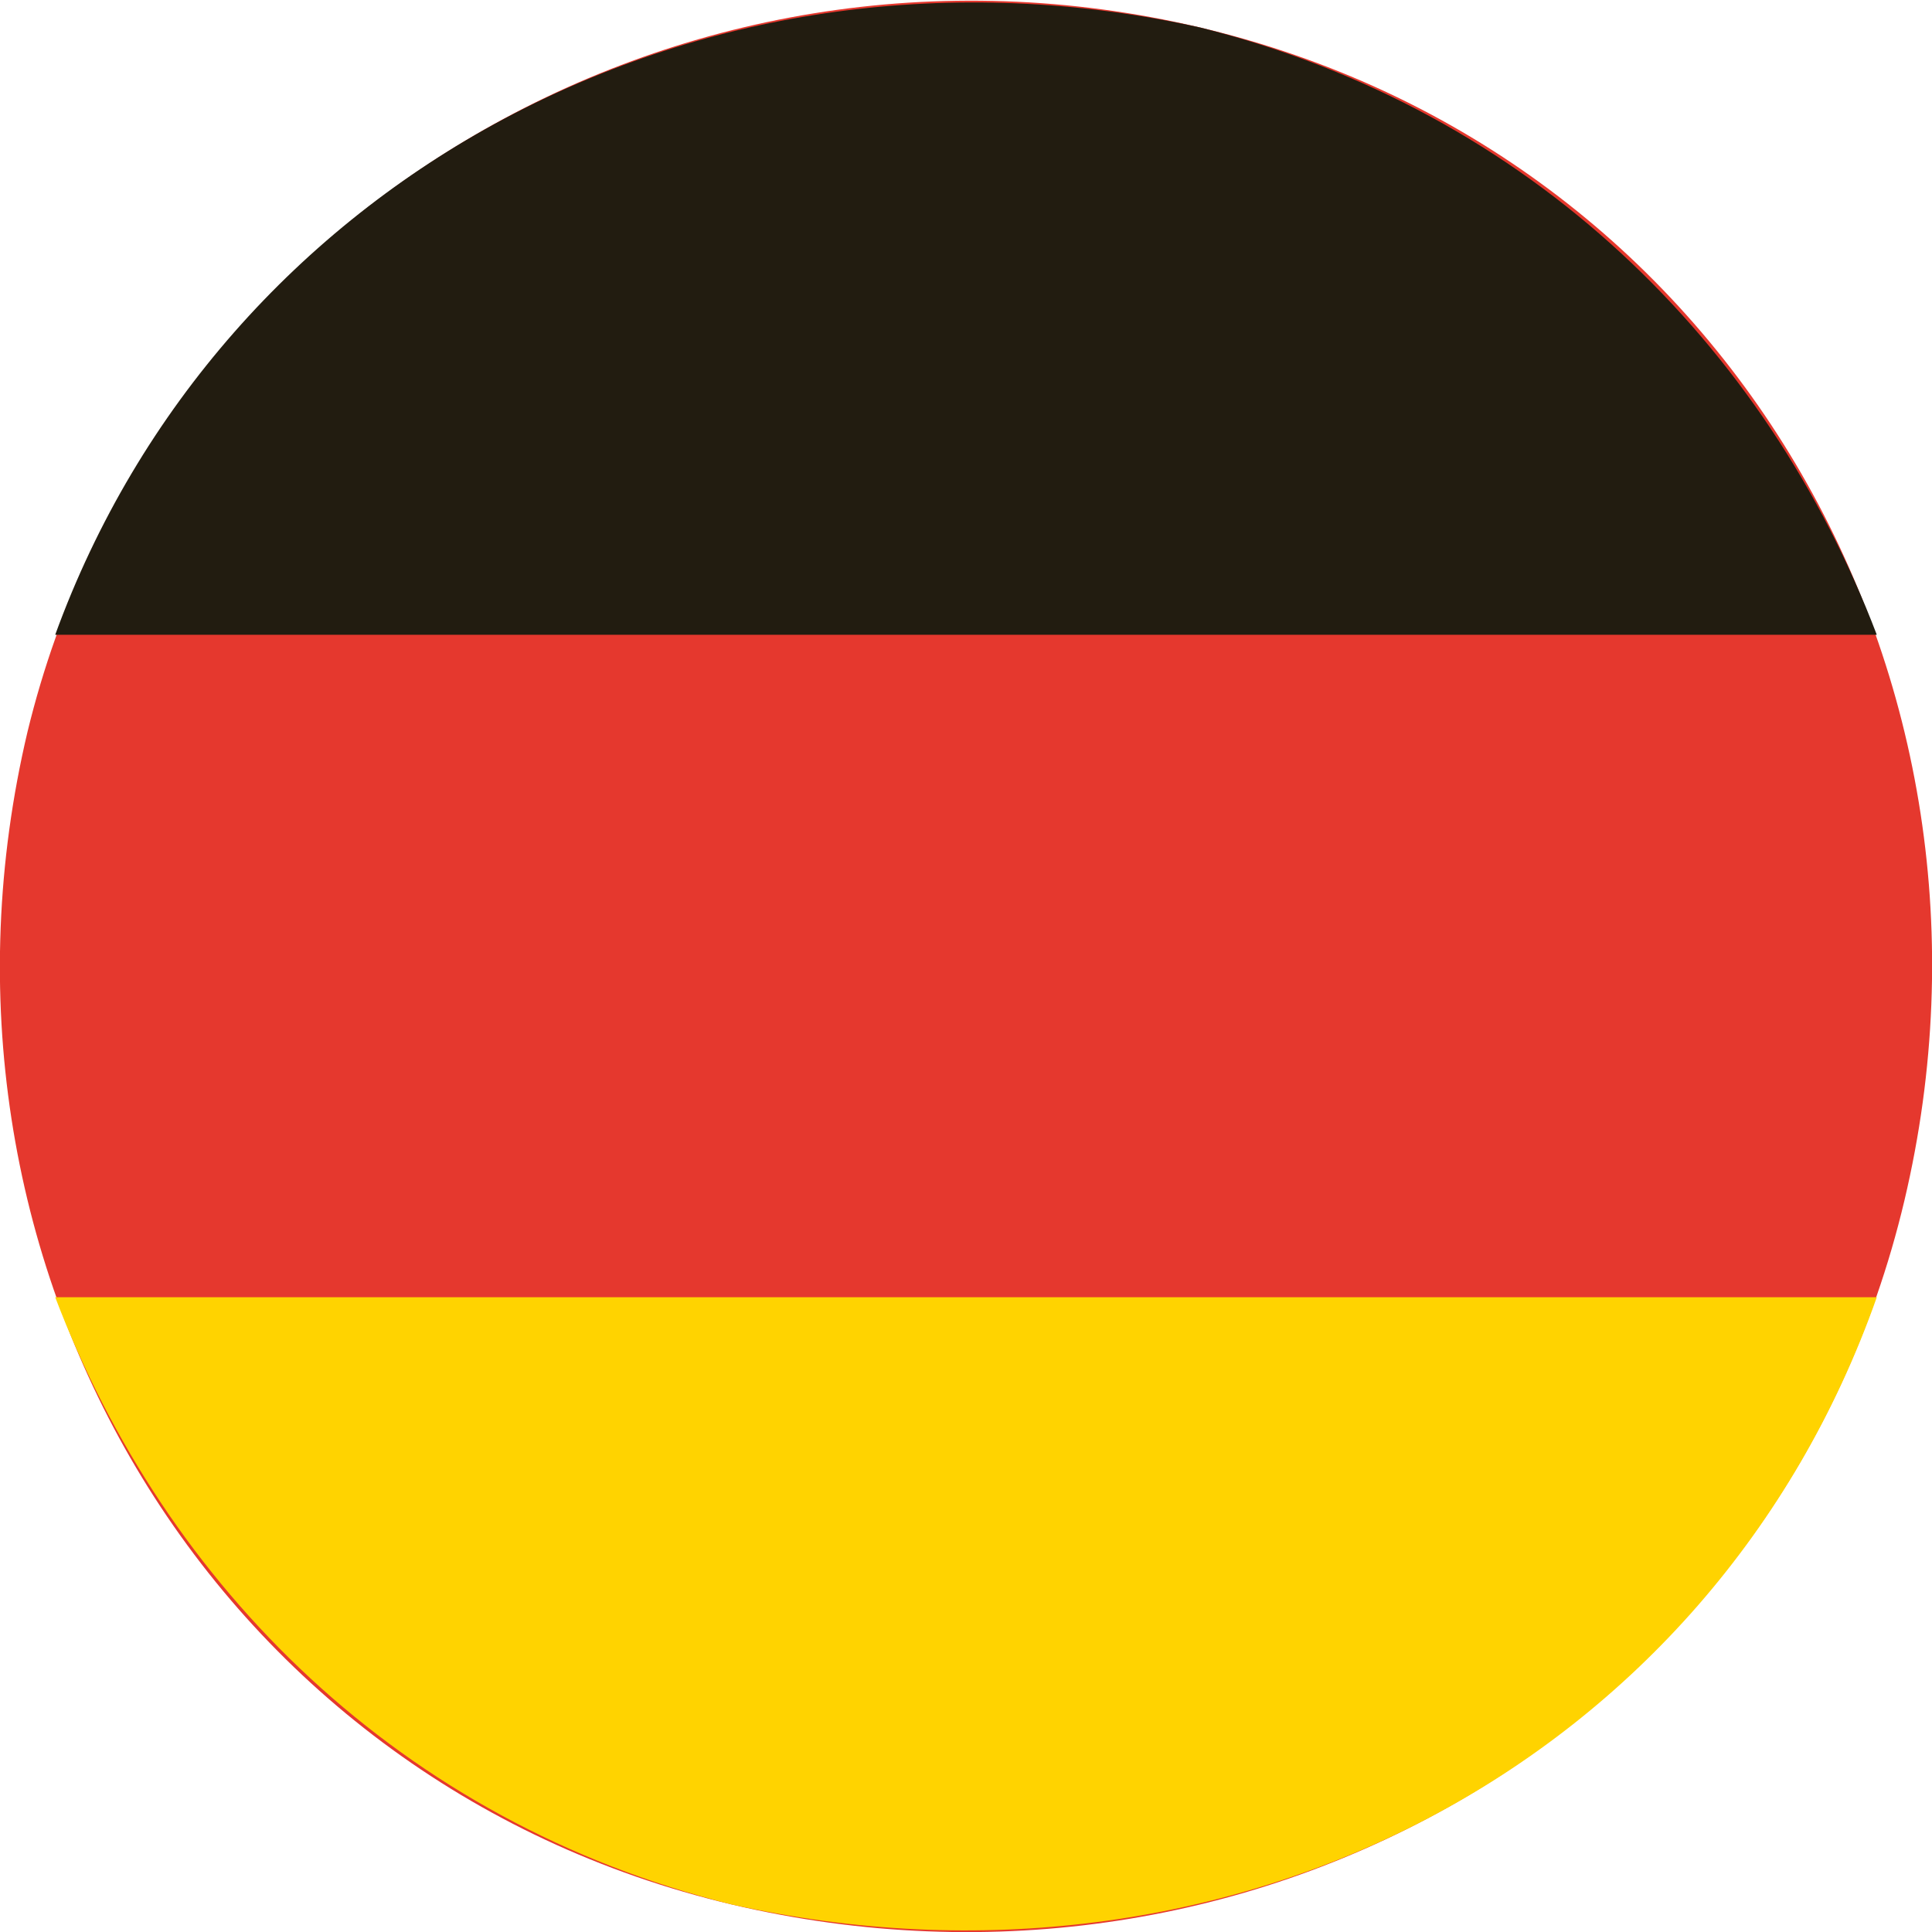 <?xml version="1.0" encoding="utf-8"?>
<!-- Generator: Adobe Illustrator 24.1.3, SVG Export Plug-In . SVG Version: 6.00 Build 0)  -->
<svg version="1.1" id="Calque_1" xmlns="http://www.w3.org/2000/svg" xmlns:xlink="http://www.w3.org/1999/xlink" x="0px" y="0px"
	 viewBox="0 0 14 14" style="enable-background:new 0 0 14 14;" xml:space="preserve">
<style type="text/css">
	.st0{fill:#E5382E;}
	.st1{fill:#221C10;}
	.st2{fill:#FFD300;}
</style>
<path class="st0" d="M8.7,0.2c3.8,0.9,6,4.7,5.1,8.5c-0.9,3.8-4.7,6-8.5,5.1c-3.8-0.9-6-4.7-5.1-8.5C1.1,1.6,4.9-0.7,8.7,0.2"/>
<path class="st1" d="M13.6,4.6c-0.8-2.1-2.5-3.8-4.9-4.4C5.1-0.6,1.6,1.3,0.4,4.6H13.6z"/>
<path class="st2" d="M0.4,9.4c0.8,2.1,2.5,3.8,4.9,4.4c3.6,0.8,7.1-1,8.3-4.4H0.4z"/>
</svg>
